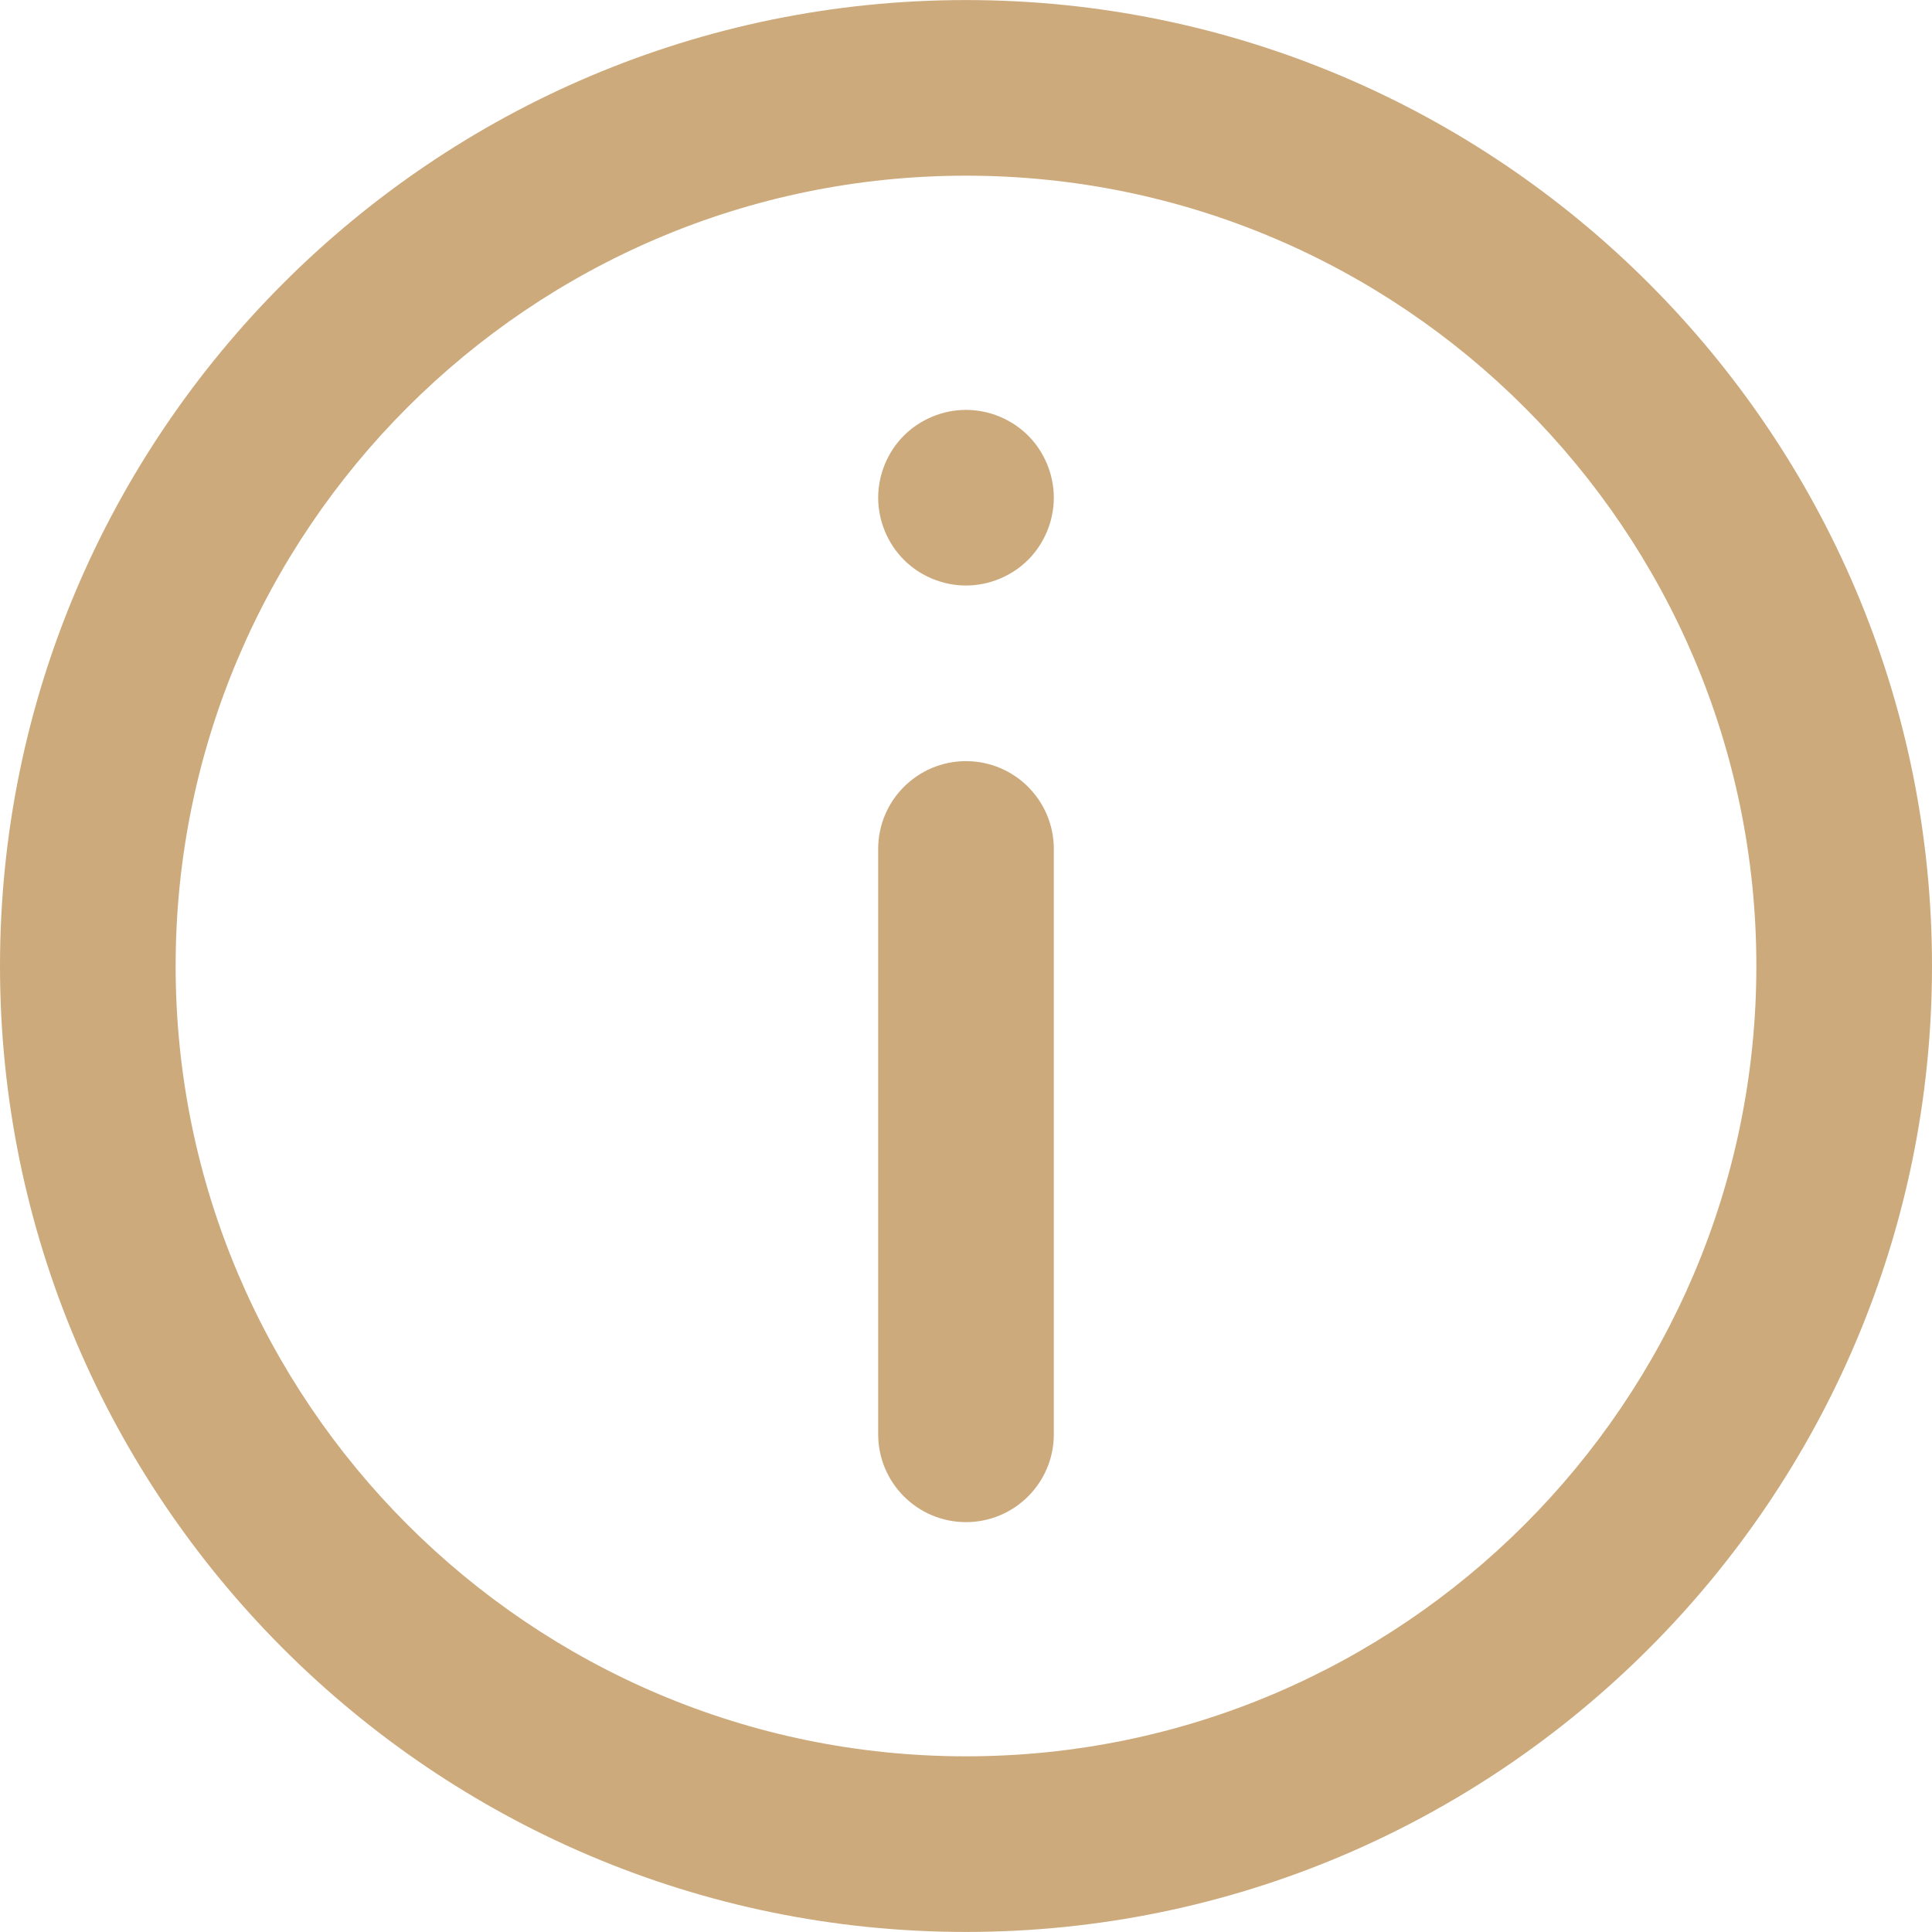 <?xml version="1.0" encoding="UTF-8"?> <svg xmlns="http://www.w3.org/2000/svg" xmlns:xlink="http://www.w3.org/1999/xlink" version="1.1" id="Layer_1" x="0px" y="0px" viewBox="0 0 330 330" style="enable-background:new 0 0 330 330;" xml:space="preserve"> <g> <g> <g> <path d="M165,0.008C74.019,0.008,0,74.024,0,164.999c0,90.977,74.019,164.992,165,164.992s165-74.015,165-164.992 C330,74.024,255.981,0.008,165,0.008z M165,299.992c-74.439,0-135-60.557-135-134.992S90.561,30.008,165,30.008 s135,60.557,135,134.991C300,239.436,239.439,299.992,165,299.992z" fill="#cdaa7c"></path> <path d="M165,130.008c-8.284,0-15,6.716-15,15v99.983c0,8.284,6.716,15,15,15s15-6.716,15-15v-99.983 C180,136.725,173.284,130.008,165,130.008z" fill="#cdaa7c"></path> <path d="M165,70.011c-3.95,0-7.811,1.6-10.61,4.39c-2.79,2.79-4.39,6.66-4.39,10.61s1.6,7.81,4.39,10.61 c2.79,2.79,6.66,4.39,10.61,4.39s7.81-1.6,10.609-4.39c2.79-2.8,4.391-6.66,4.391-10.61s-1.601-7.82-4.391-10.61 C172.81,71.61,168.95,70.011,165,70.011z" fill="#cdaa7c"></path> </g> </g> </g> <g> </g> <g> </g> <g> </g> <g> </g> <g> </g> <g> </g> <g> </g> <g> </g> <g> </g> <g> </g> <g> </g> <g> </g> <g> </g> <g> </g> <g> </g> </svg> 